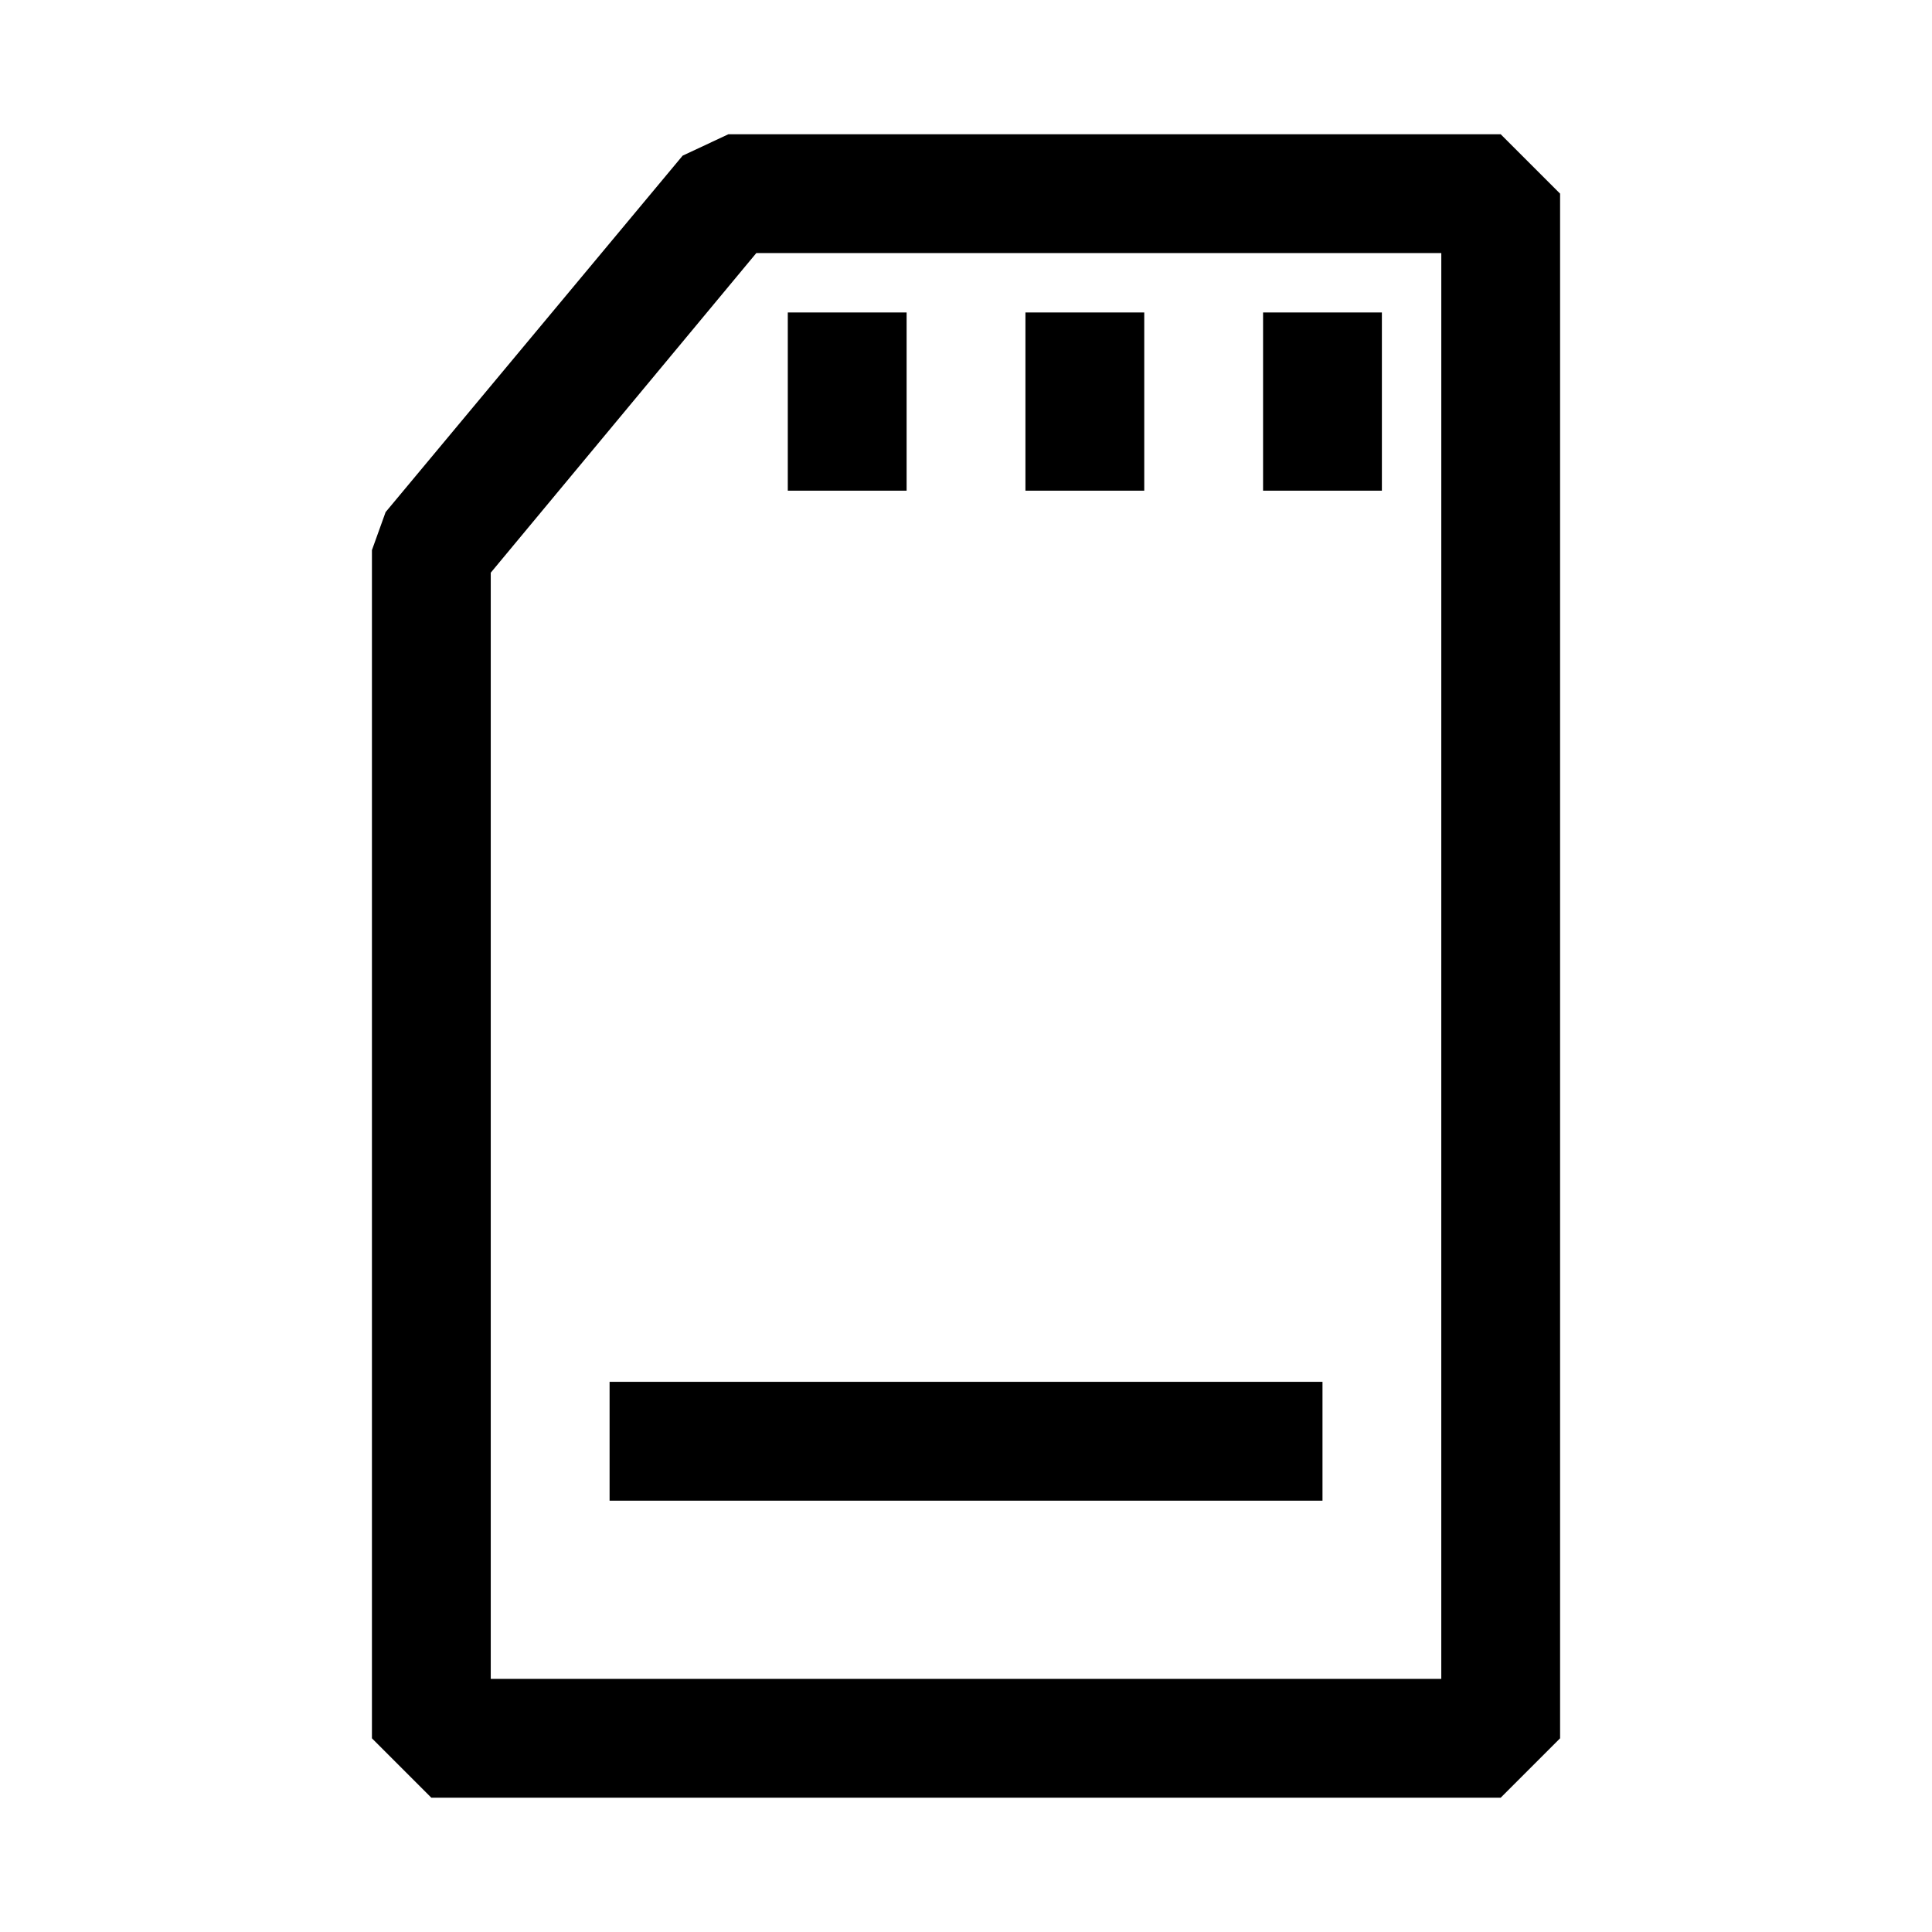 <?xml version="1.0" encoding="UTF-8"?>
<!-- Uploaded to: ICON Repo, www.iconrepo.com, Generator: ICON Repo Mixer Tools -->
<svg fill="#000000" width="800px" height="800px" version="1.1" viewBox="144 144 512 512" xmlns="http://www.w3.org/2000/svg">
 <path d="m541.7 179.58h-204.67l-12.121 5.668-78.719 94.465-3.625 10.074v314.88l15.742 15.742h283.39l15.742-15.742v-409.35zm-15.746 409.34h-251.9v-293.15l70.375-84.703h181.53zm-220.41-78.719h188.93v31.488h-188.93zm204.67-236.16h-31.488v-47.234h31.488zm-62.977 0h-31.488v-47.234h31.488zm-62.977 0h-31.488v-47.234h31.488z"/>
</svg>